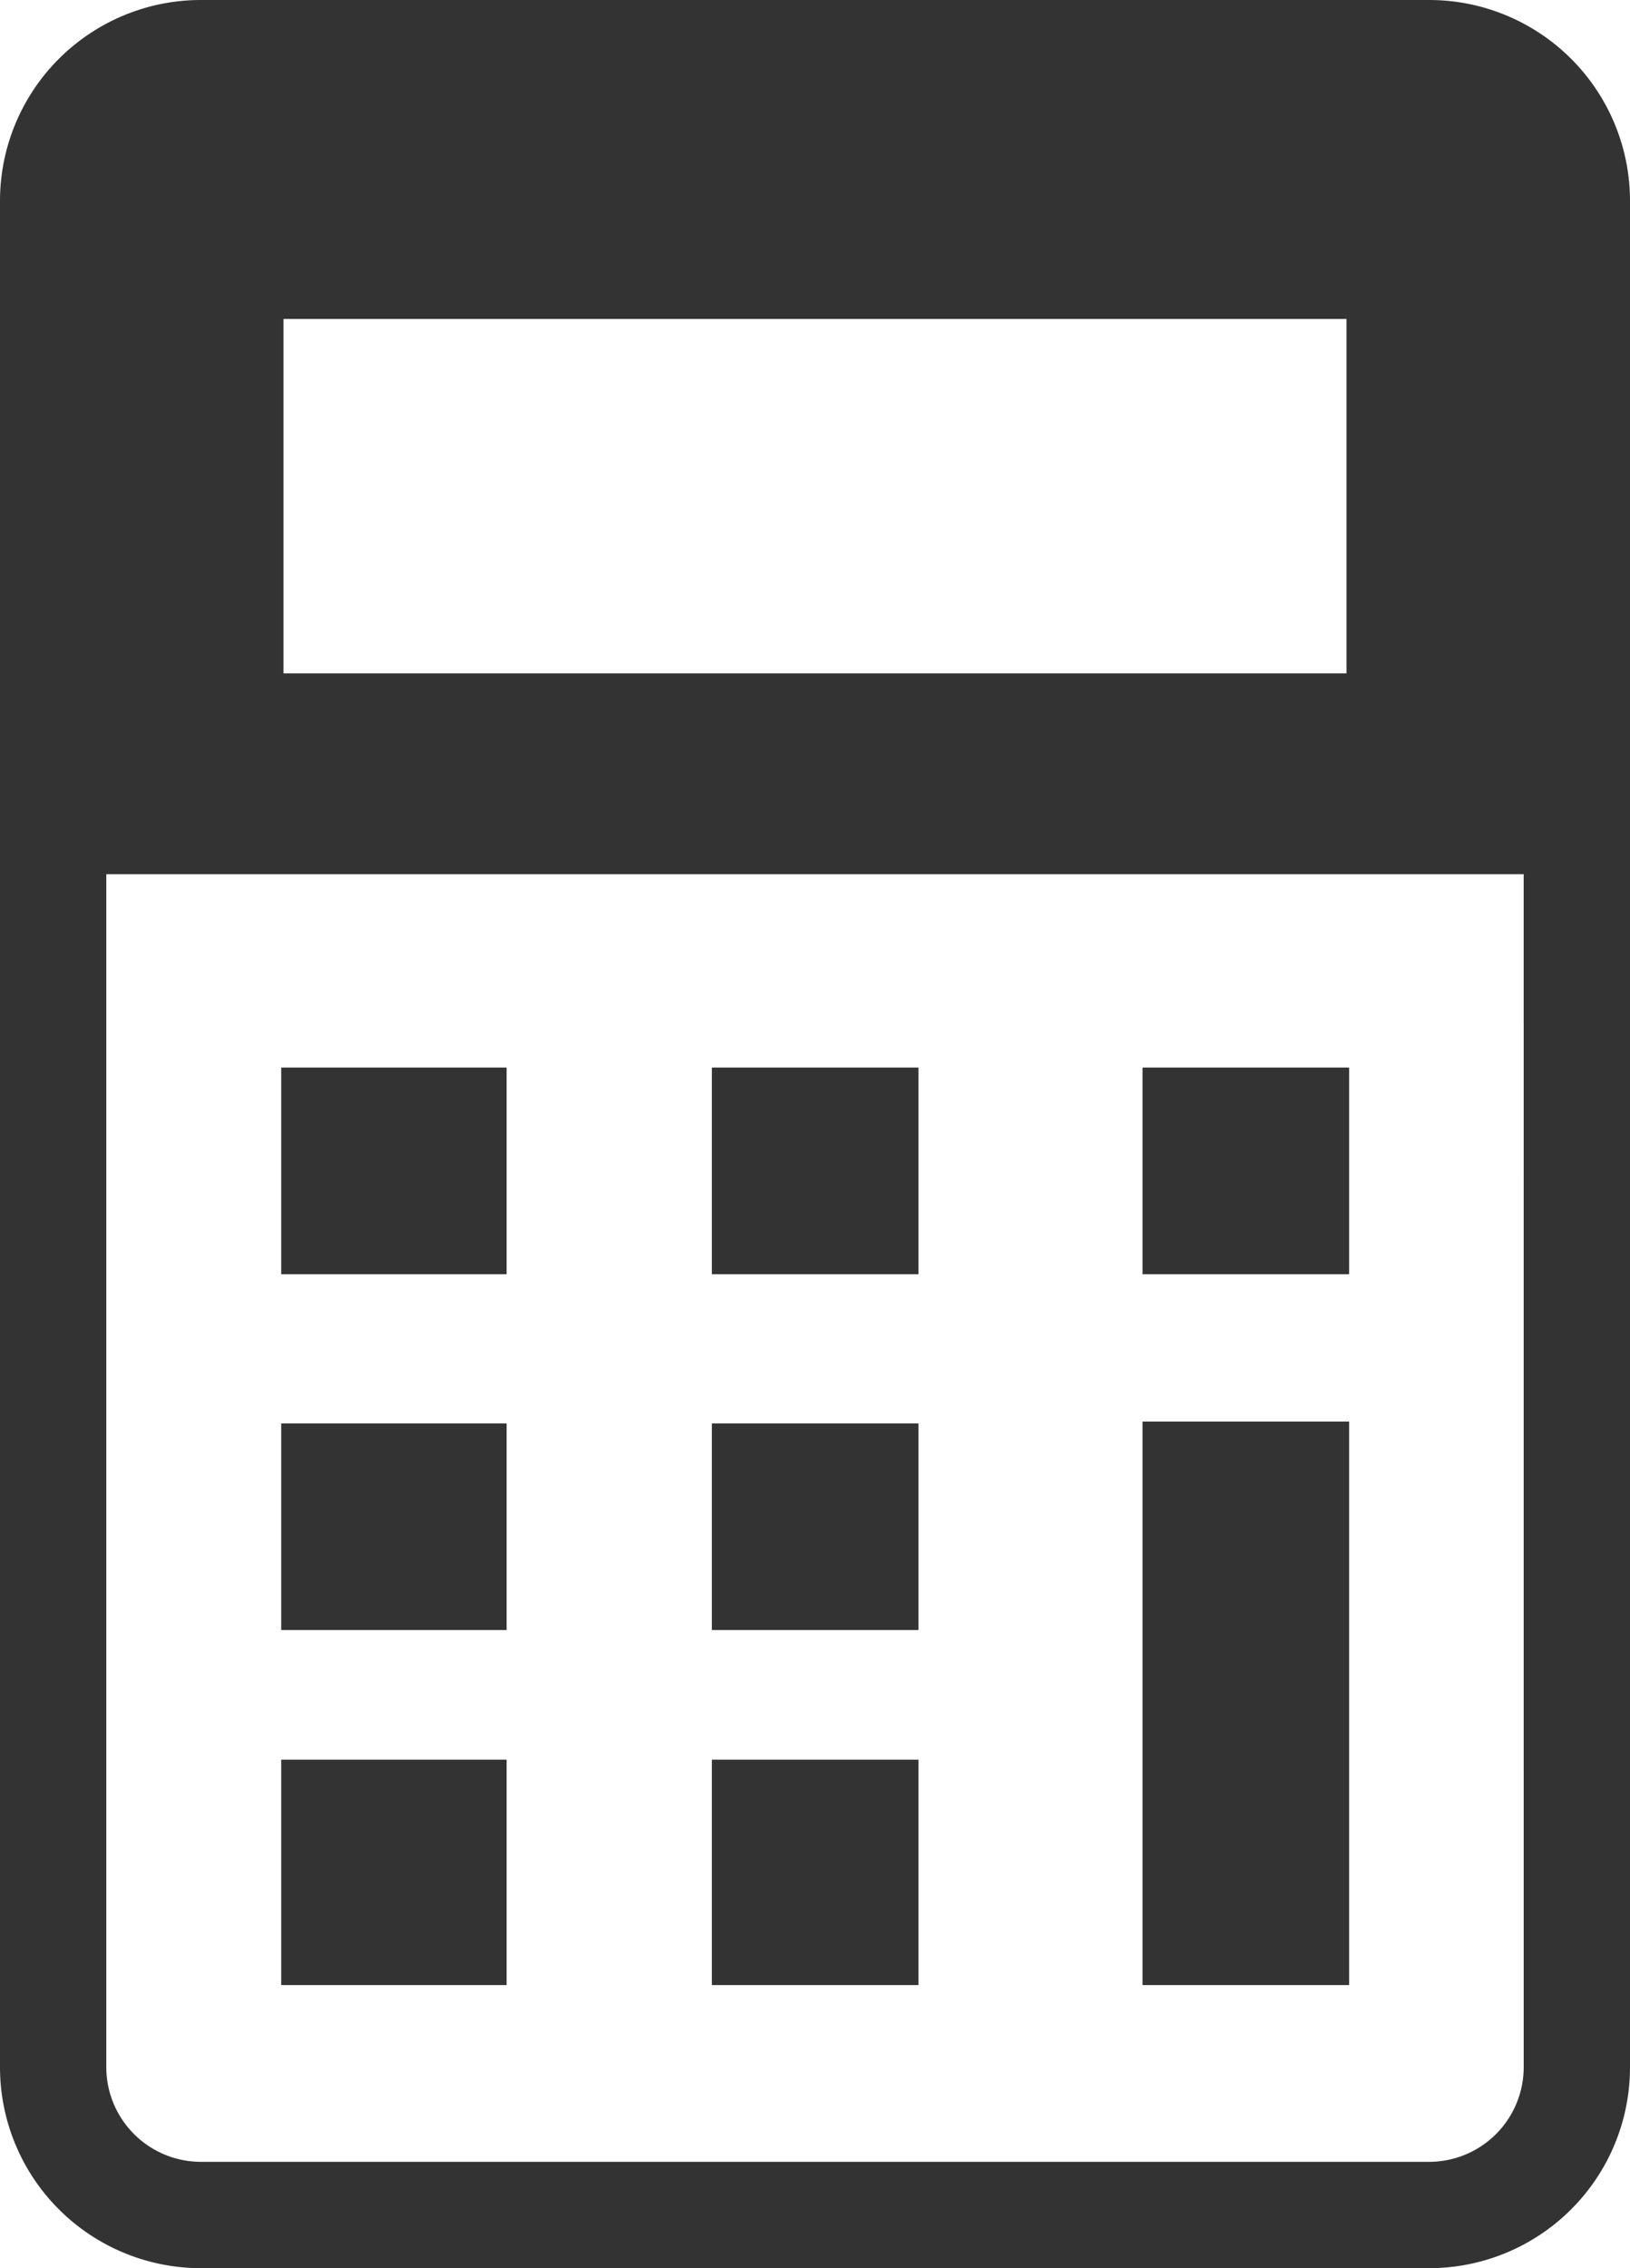 <svg xmlns="http://www.w3.org/2000/svg" width="71.875" height="100" viewBox="0 0 71.875 100">
  <g id="step03" transform="translate(0)">
    <rect id="長方形_190" data-name="長方形 190" width="9.938" height="9.938" transform="translate(12.4 77.581)" fill="#333"/>
    <rect id="長方形_191" data-name="長方形 191" width="9.938" height="9.11" transform="translate(12.4 62.756)" fill="#333"/>
    <rect id="長方形_192" data-name="長方形 192" width="9.938" height="9.11" transform="translate(12.4 47.067)" fill="#333"/>
    <rect id="長方形_193" data-name="長方形 193" width="9.11" height="9.938" transform="translate(31.39 77.581)" fill="#333"/>
    <rect id="長方形_194" data-name="長方形 194" width="9.11" height="9.11" transform="translate(31.39 62.756)" fill="#333"/>
    <rect id="長方形_195" data-name="長方形 195" width="9.11" height="9.11" transform="translate(31.39 47.067)" fill="#333"/>
    <rect id="長方形_196" data-name="長方形 196" width="9.11" height="24.845" transform="translate(50.38 62.674)" fill="#333"/>
    <rect id="長方形_197" data-name="長方形 197" width="9.11" height="9.11" transform="translate(50.38 47.067)" fill="#333"/>
    <path id="パス_207" data-name="パス 207" d="M135.019,0H80.859A8.86,8.86,0,0,0,72,8.856V91.144A8.86,8.86,0,0,0,80.859,100h54.16a8.857,8.857,0,0,0,8.856-8.856V8.856A8.857,8.857,0,0,0,135.019,0ZM84.5,14.062h46.875V29.688H84.5Zm54.688,77.081a4.174,4.174,0,0,1-4.169,4.169H80.859a4.177,4.177,0,0,1-4.172-4.169v-52.6h62.5Z" transform="translate(-72)" fill="#333"/>
  </g>
</svg>
